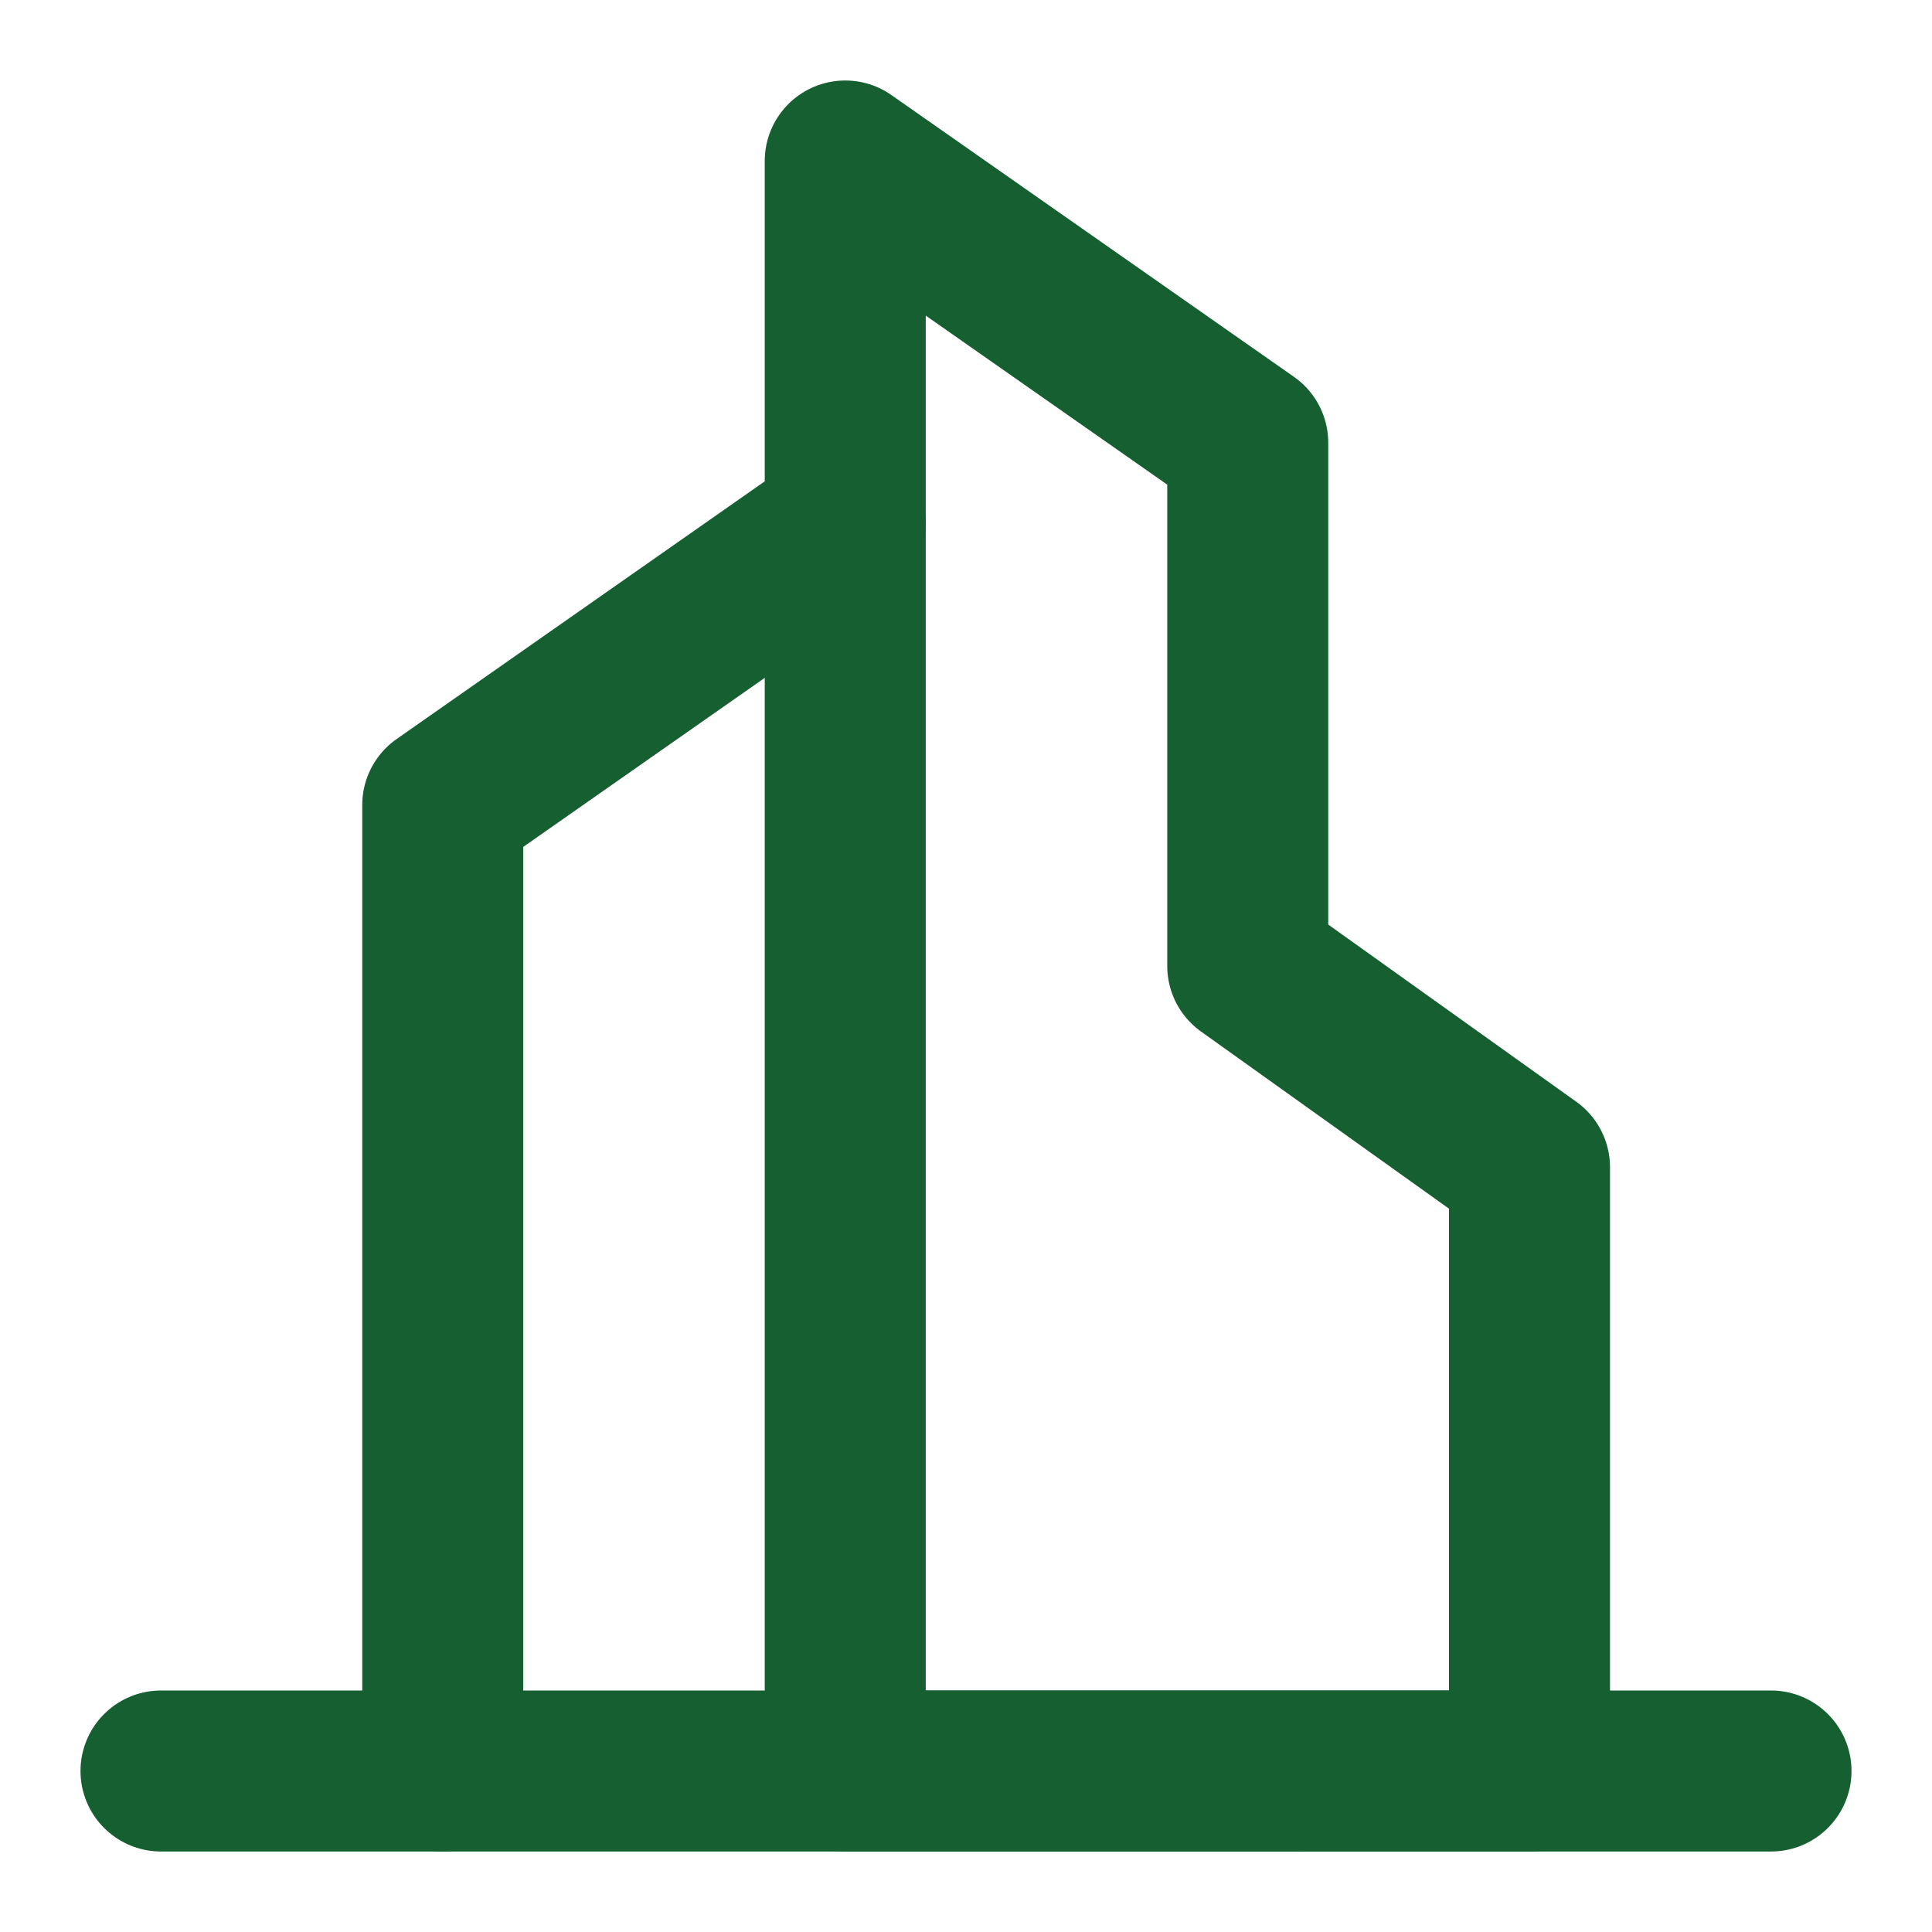 <?xml version="1.0" encoding="UTF-8"?> <svg xmlns="http://www.w3.org/2000/svg" fill="none" viewBox="0 0 48 48"><path stroke-linejoin="round" stroke-linecap="round" stroke-width="4" stroke="#155f30" d="m21 13-10 7v24" data-follow-stroke="#155f30"></path><path stroke-linejoin="round" stroke-linecap="round" stroke-width="4" stroke="#155f30" d="m21 4 10 7v13l7 5v15H21V4Z" clip-rule="evenodd" data-follow-stroke="#155f30"></path><path stroke-linejoin="round" stroke-linecap="round" stroke-width="4" stroke="#155f30" d="M4 44h40" data-follow-stroke="#155f30"></path></svg> 